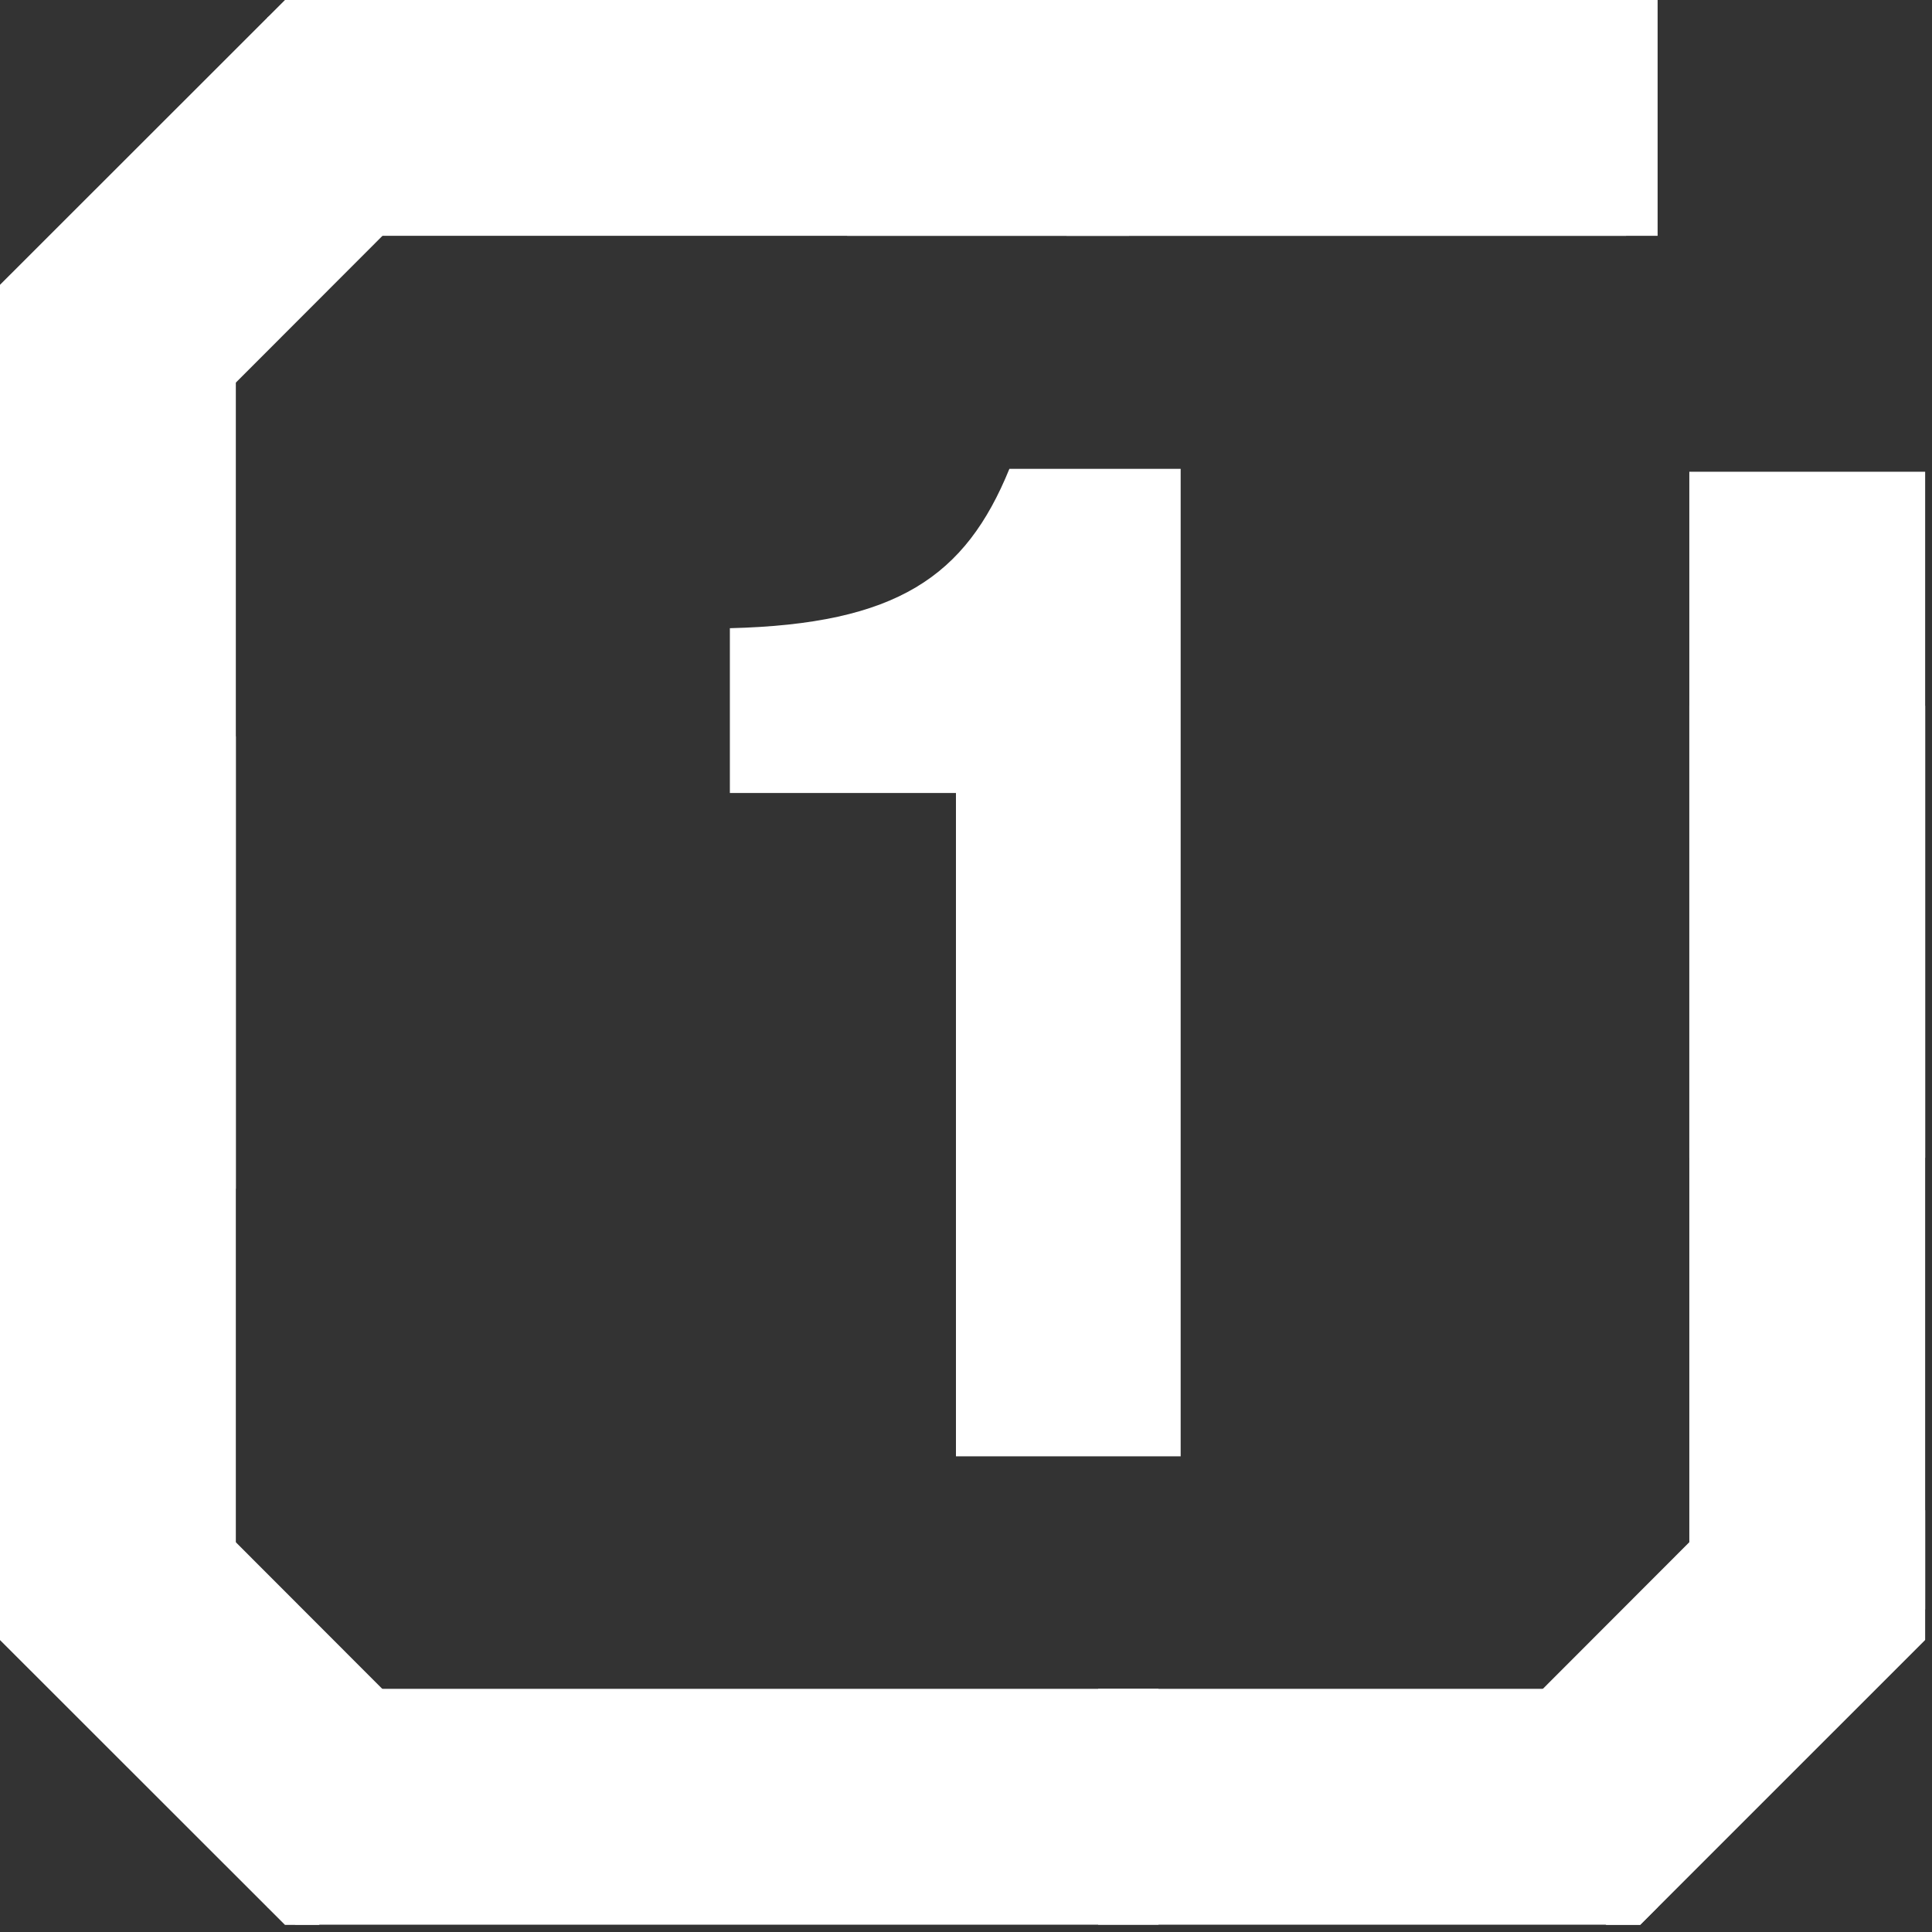 <?xml version="1.0" encoding="UTF-8"?> <svg xmlns="http://www.w3.org/2000/svg" width="90" height="90" viewBox="0 0 90 90" fill="none"><rect x="0" y="0" width="90" height="90" fill="#333333" stroke="none"/><path d="M52.598 6.10352e-05V10.985H12.453V0.816L13.717 6.10352e-05H52.598Z" fill="white"></path><path d="M10.986 55.371H0V13.269H10.17L10.986 14.091V55.371Z" fill="white"></path><path d="M21.831 6.971L17.817 10.985L7.764 21.049L0 13.267L13.275 0H14.859L21.831 6.971Z" fill="white"></path><path d="M49.684 6.10352e-05V10.985H75.749V0.816L74.927 6.10352e-05H49.684Z" fill="white"></path><path d="M89.681 21.976H78.695V53.935H89.681V21.976Z" fill="white"></path><path d="M51.156 89.658V78.672H77.222V88.841L76.405 89.658H51.156Z" fill="white"></path><path d="M78.695 32.878H89.681V74.975H79.518L78.695 74.153V32.878Z" fill="white"></path><path d="M67.848 82.697L71.862 78.683L81.914 68.619L89.678 76.4L76.409 89.668H74.826L67.848 82.697Z" fill="white"></path><path d="M53.966 89.658V78.672H12.453V88.841L13.76 89.658H53.966Z" fill="white"></path><path d="M1.436 77.751H10.17L10.986 76.904V71.572V34.304H0V76.272L1.436 77.751Z" fill="white"></path><path d="M21.831 82.697L17.817 78.683L7.764 68.619L0 76.4L13.275 89.668H14.859L21.831 82.697Z" fill="white"></path><path d="M77.218 6.10352e-05H39.461V10.985H77.218V6.10352e-05Z" fill="white"></path><path d="M9.783 70.349H0V76.394H9.783V70.349Z" fill="white"></path><path d="M89.681 70.349H79.898V76.394H89.681V70.349Z" fill="white"></path><path d="M55 67.841H44.532V36.941H34V29.264C41.787 29.074 44.979 26.853 47.021 21.841H55V67.841Z" fill="white"></path></svg> 